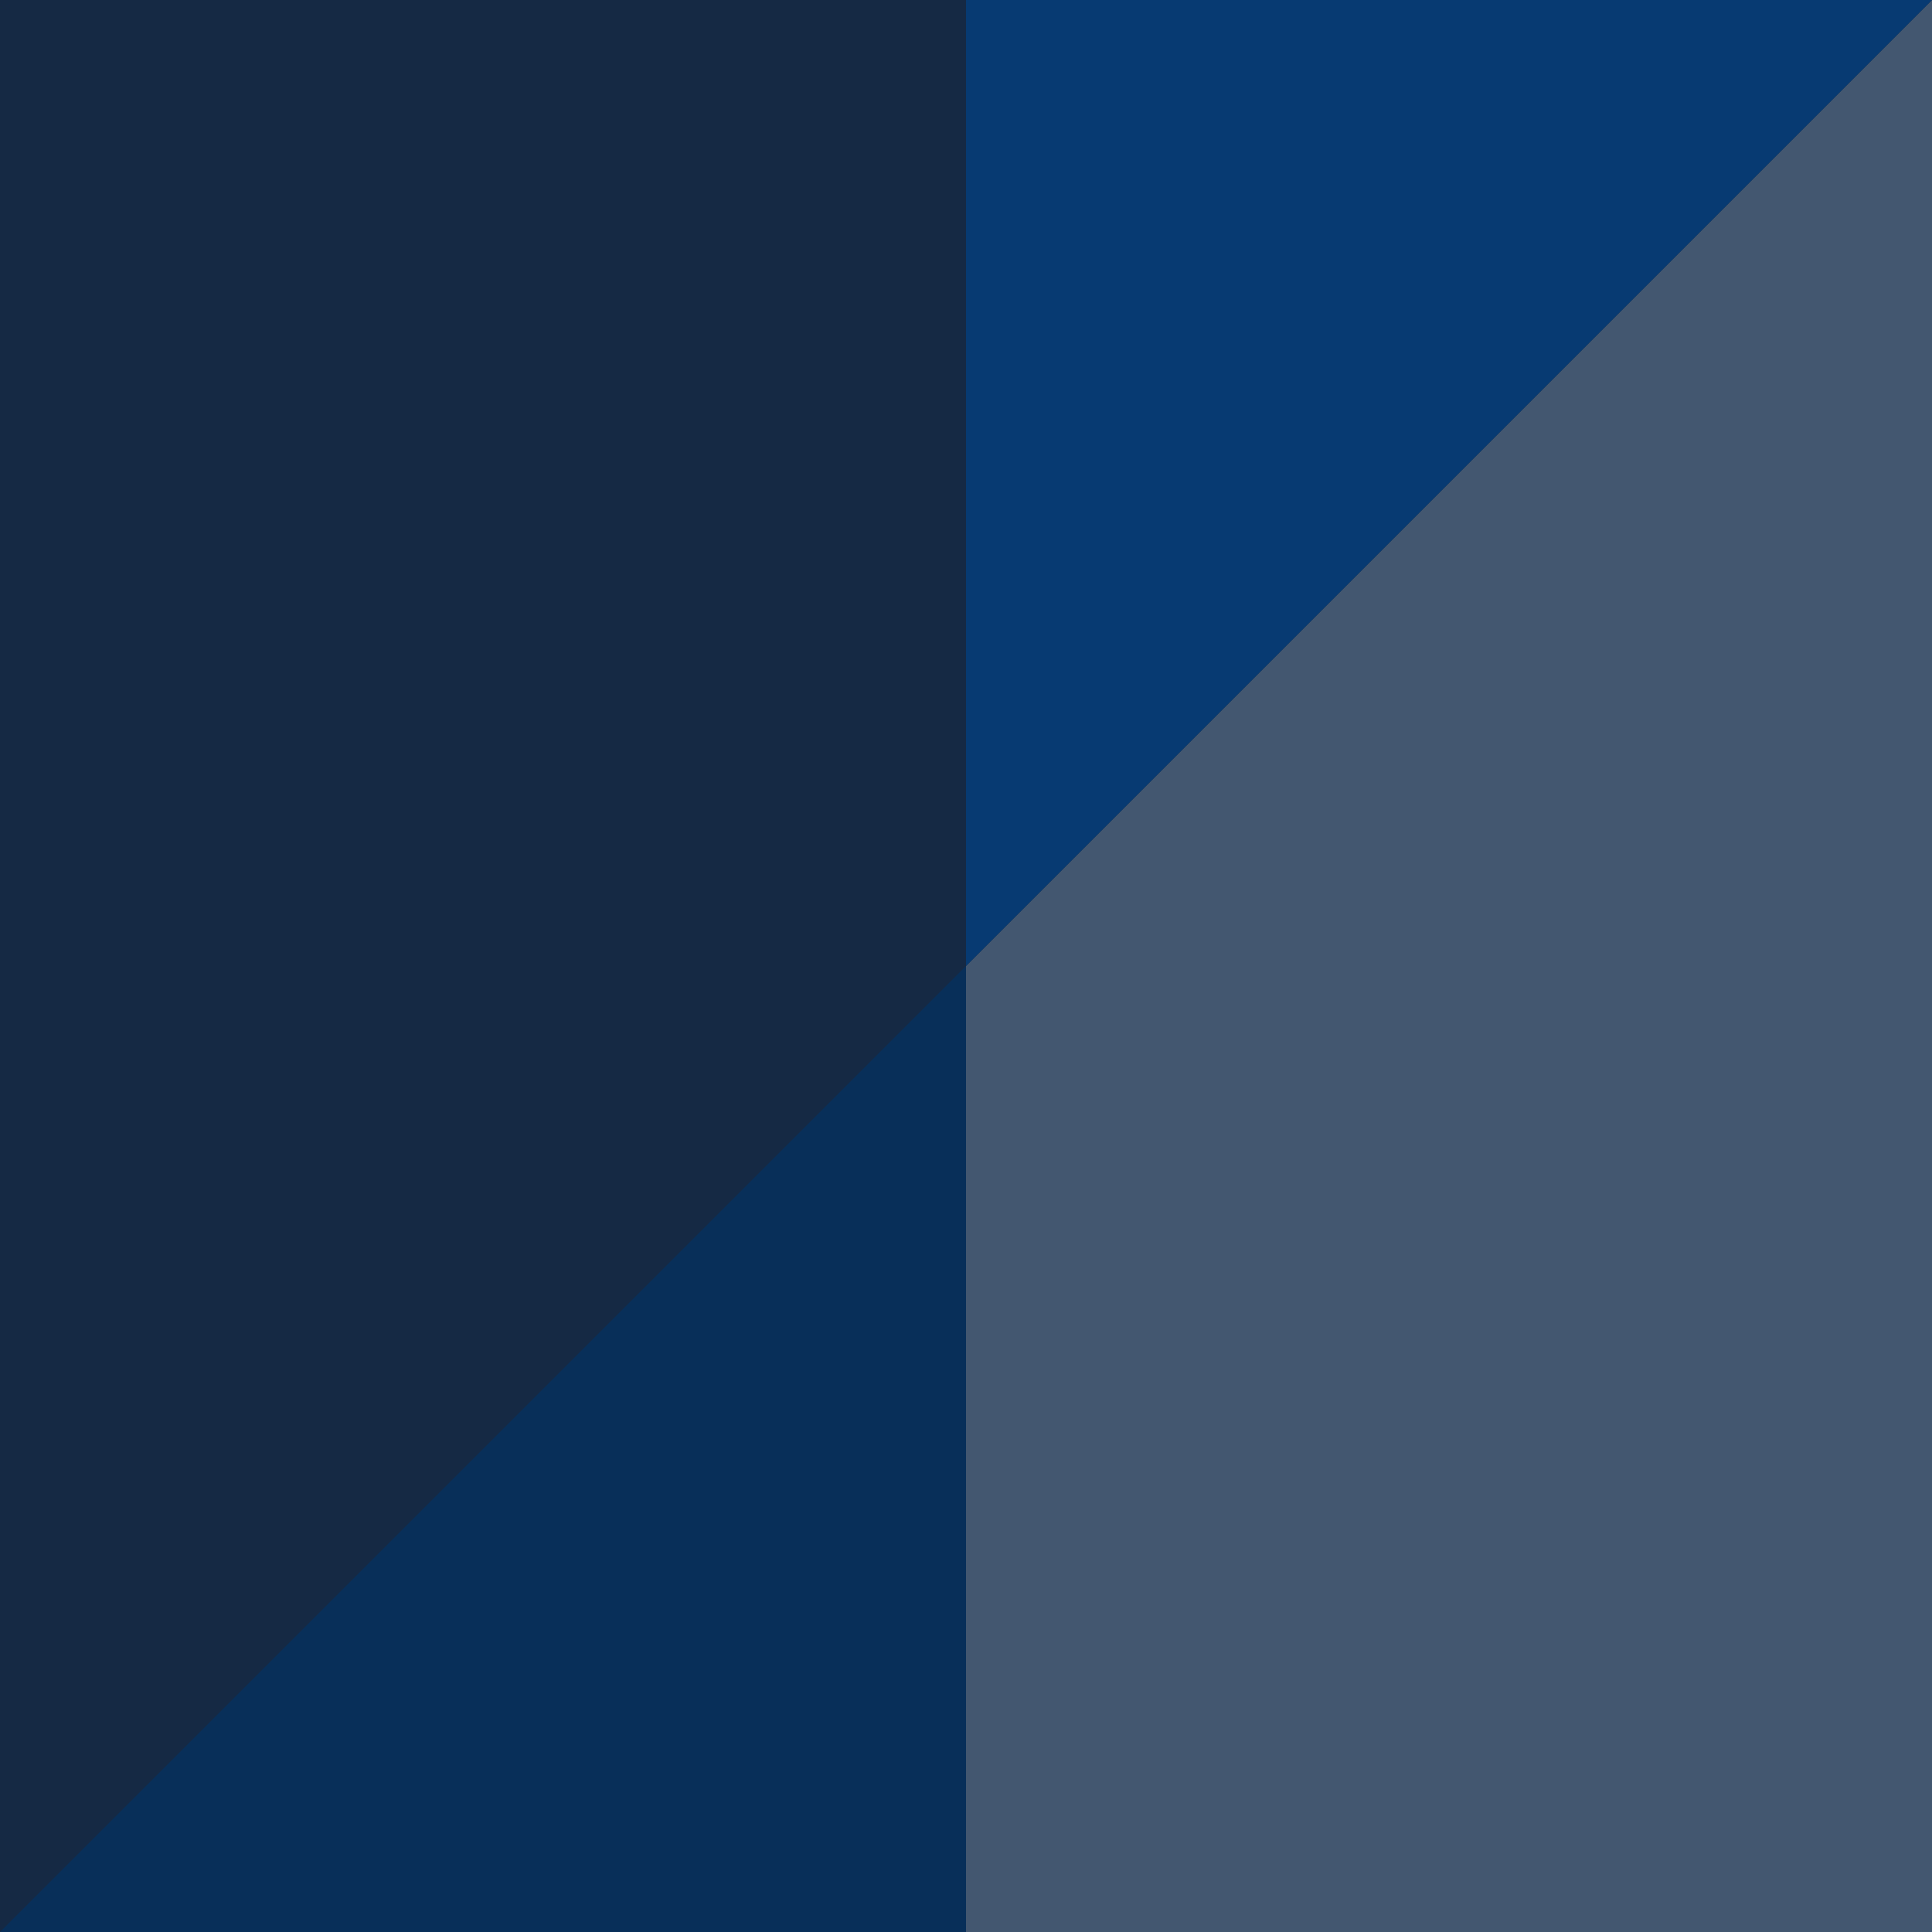 <?xml version="1.0" encoding="UTF-8"?> <svg xmlns="http://www.w3.org/2000/svg" id="Capa_1" version="1.1" viewBox="0 0 512 512"><defs><style> .st0 { fill: #082f59; } .st1 { fill: #435770; } .st2 { fill: #152944; } .st3 { fill: #073a72; } </style></defs><path class="st0" d="M512,512H0V0h512V512Z"></path><path class="st1" d="M512,512h-256V0h256V512Z"></path><path class="st2" d="M0,512V0h512L0,512Z"></path><polygon class="st3" points="256 0 256 256 512 0 256 0"></polygon></svg> 